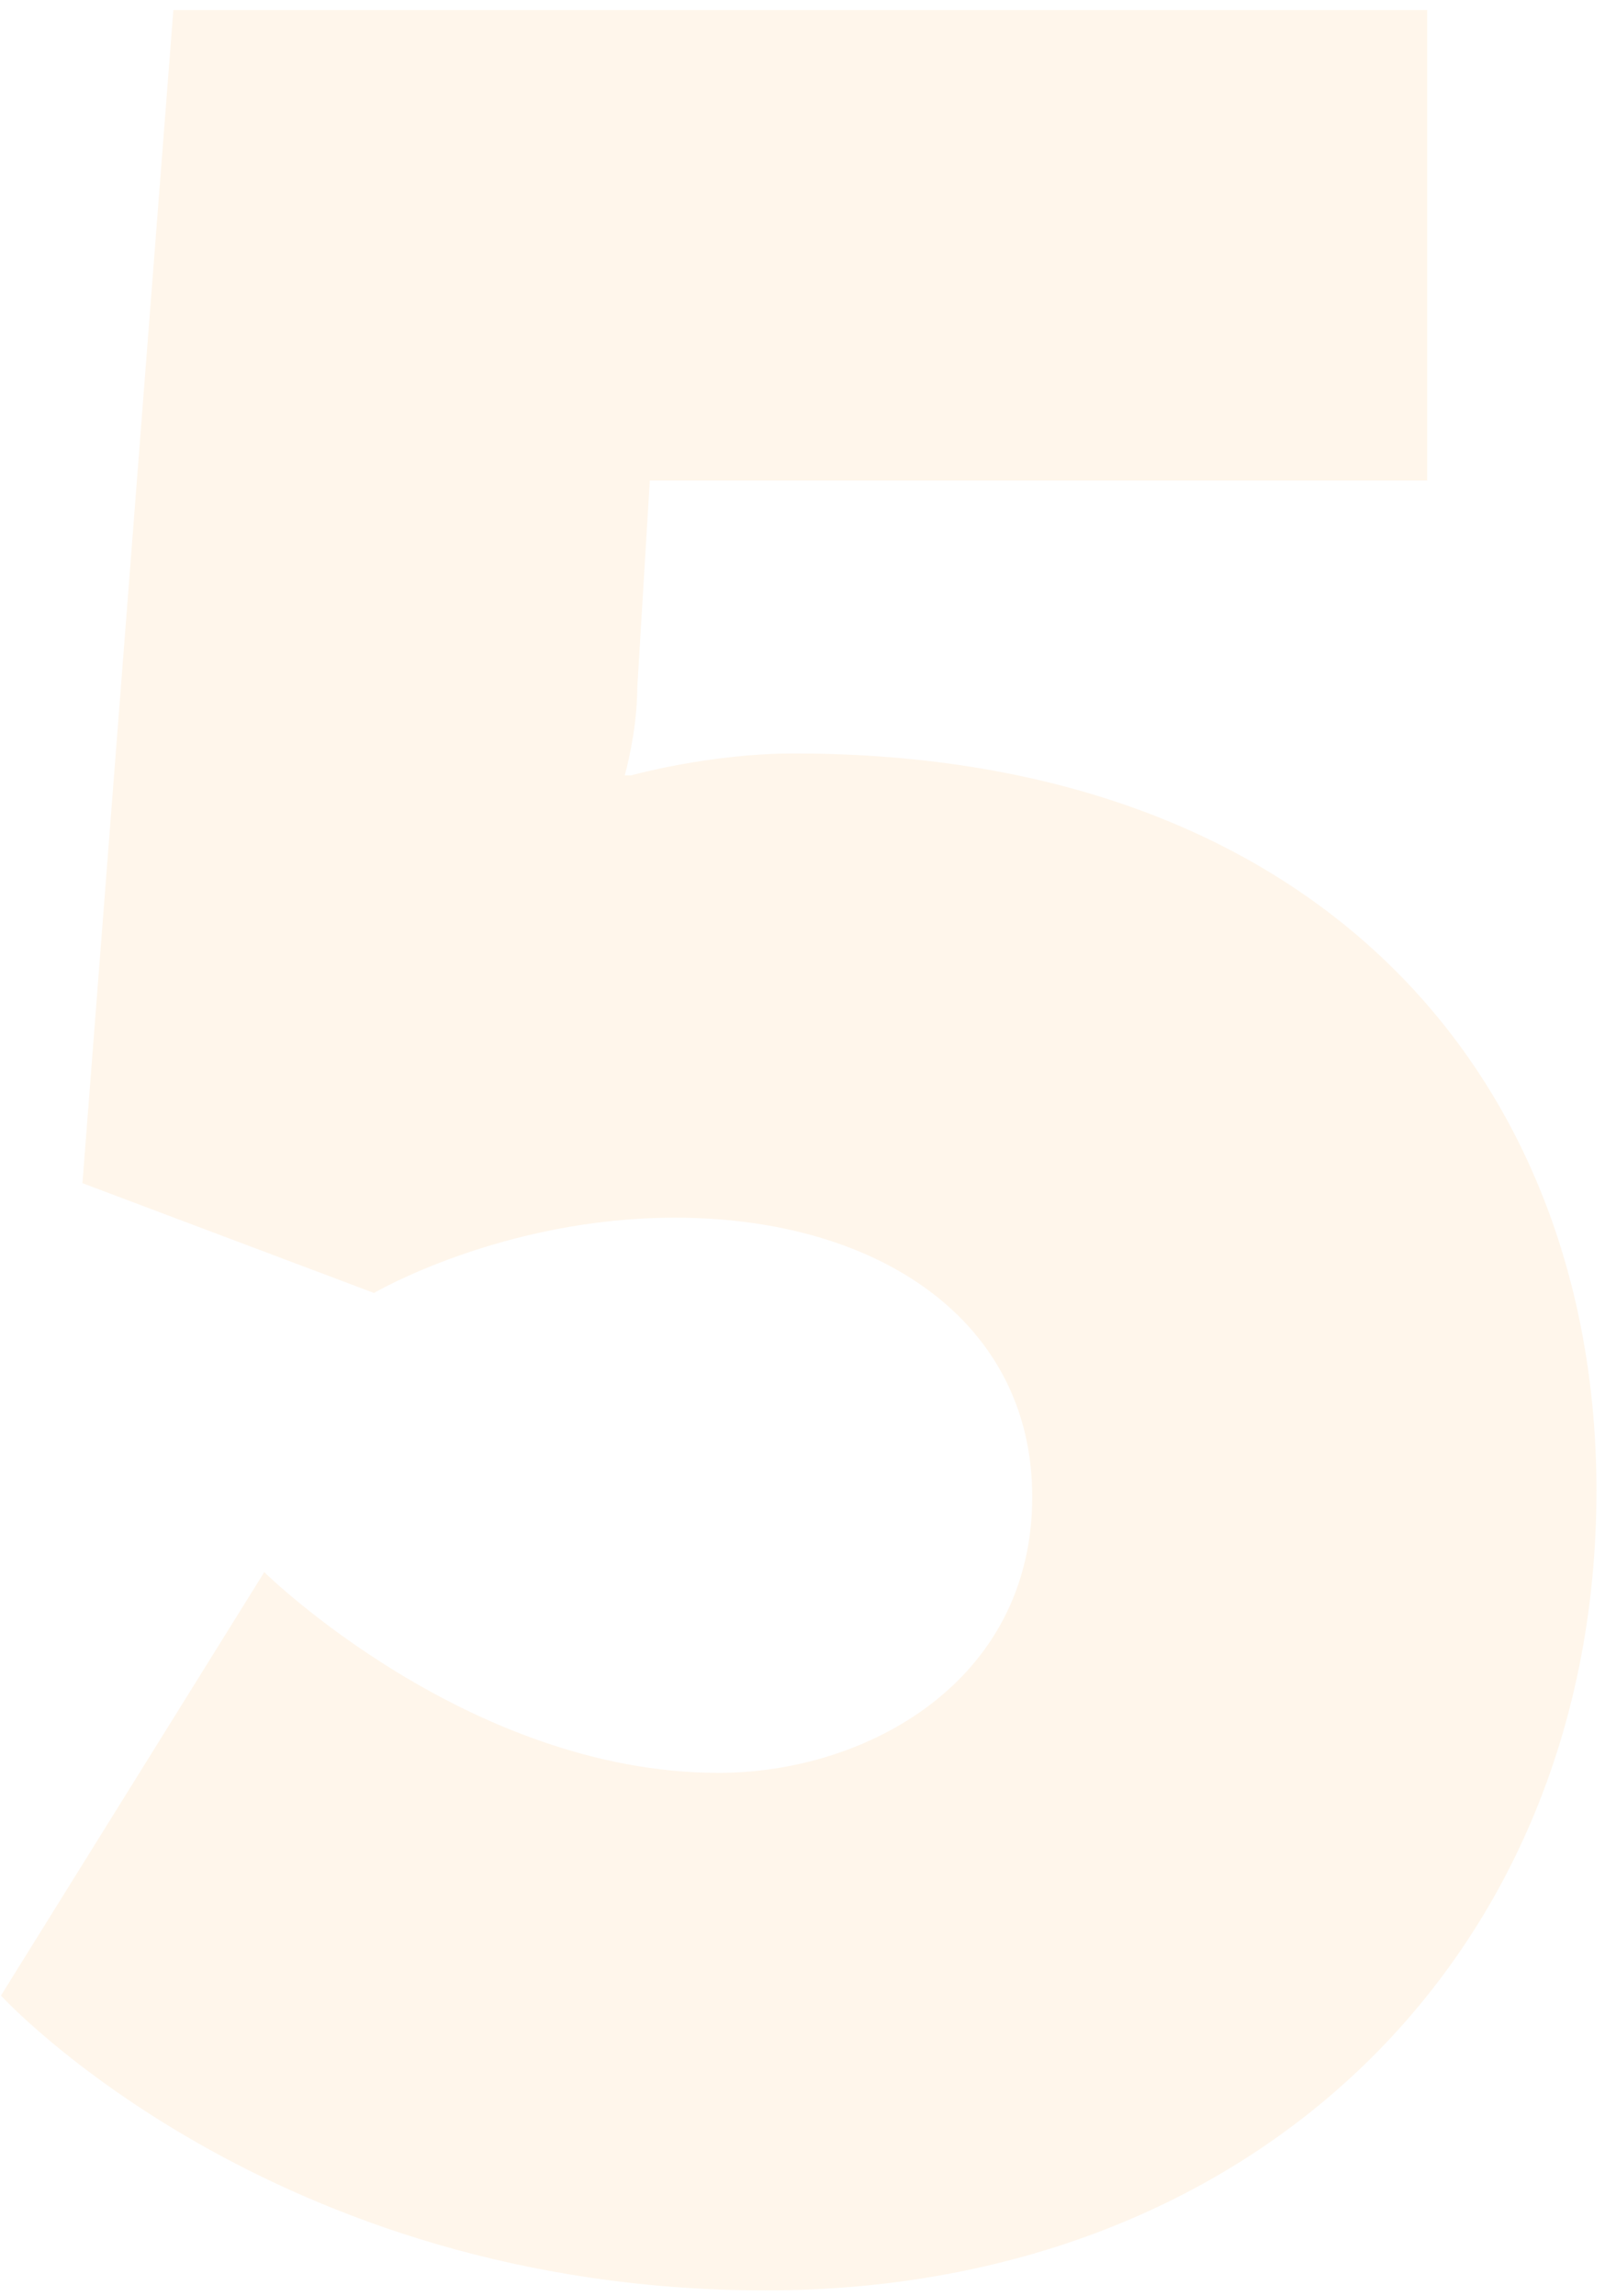 <?xml version="1.0" encoding="UTF-8"?> <svg xmlns="http://www.w3.org/2000/svg" width="149" height="213" viewBox="0 0 149 213" fill="none"><path opacity="0.12" d="M0.088 185.138C0.088 185.138 25.114 212.492 71.092 212.492C116.488 212.492 148.207 181.355 148.207 138.287C148.207 100.748 123.181 69.902 73.711 69.902C65.854 69.902 58.579 71.939 58.579 71.939H57.997C57.997 71.939 59.161 67.865 59.161 63.791L60.325 44.585H132.493V0.935H16.093L7.654 109.769L34.717 119.954C34.717 119.954 46.648 112.97 62.653 112.97C81.568 112.97 95.827 122.573 95.827 138.869C95.827 156.038 80.404 164.477 66.727 164.477C43.447 164.477 24.532 145.853 24.532 145.853L0.088 185.138Z" fill="#FFB259"></path></svg> 